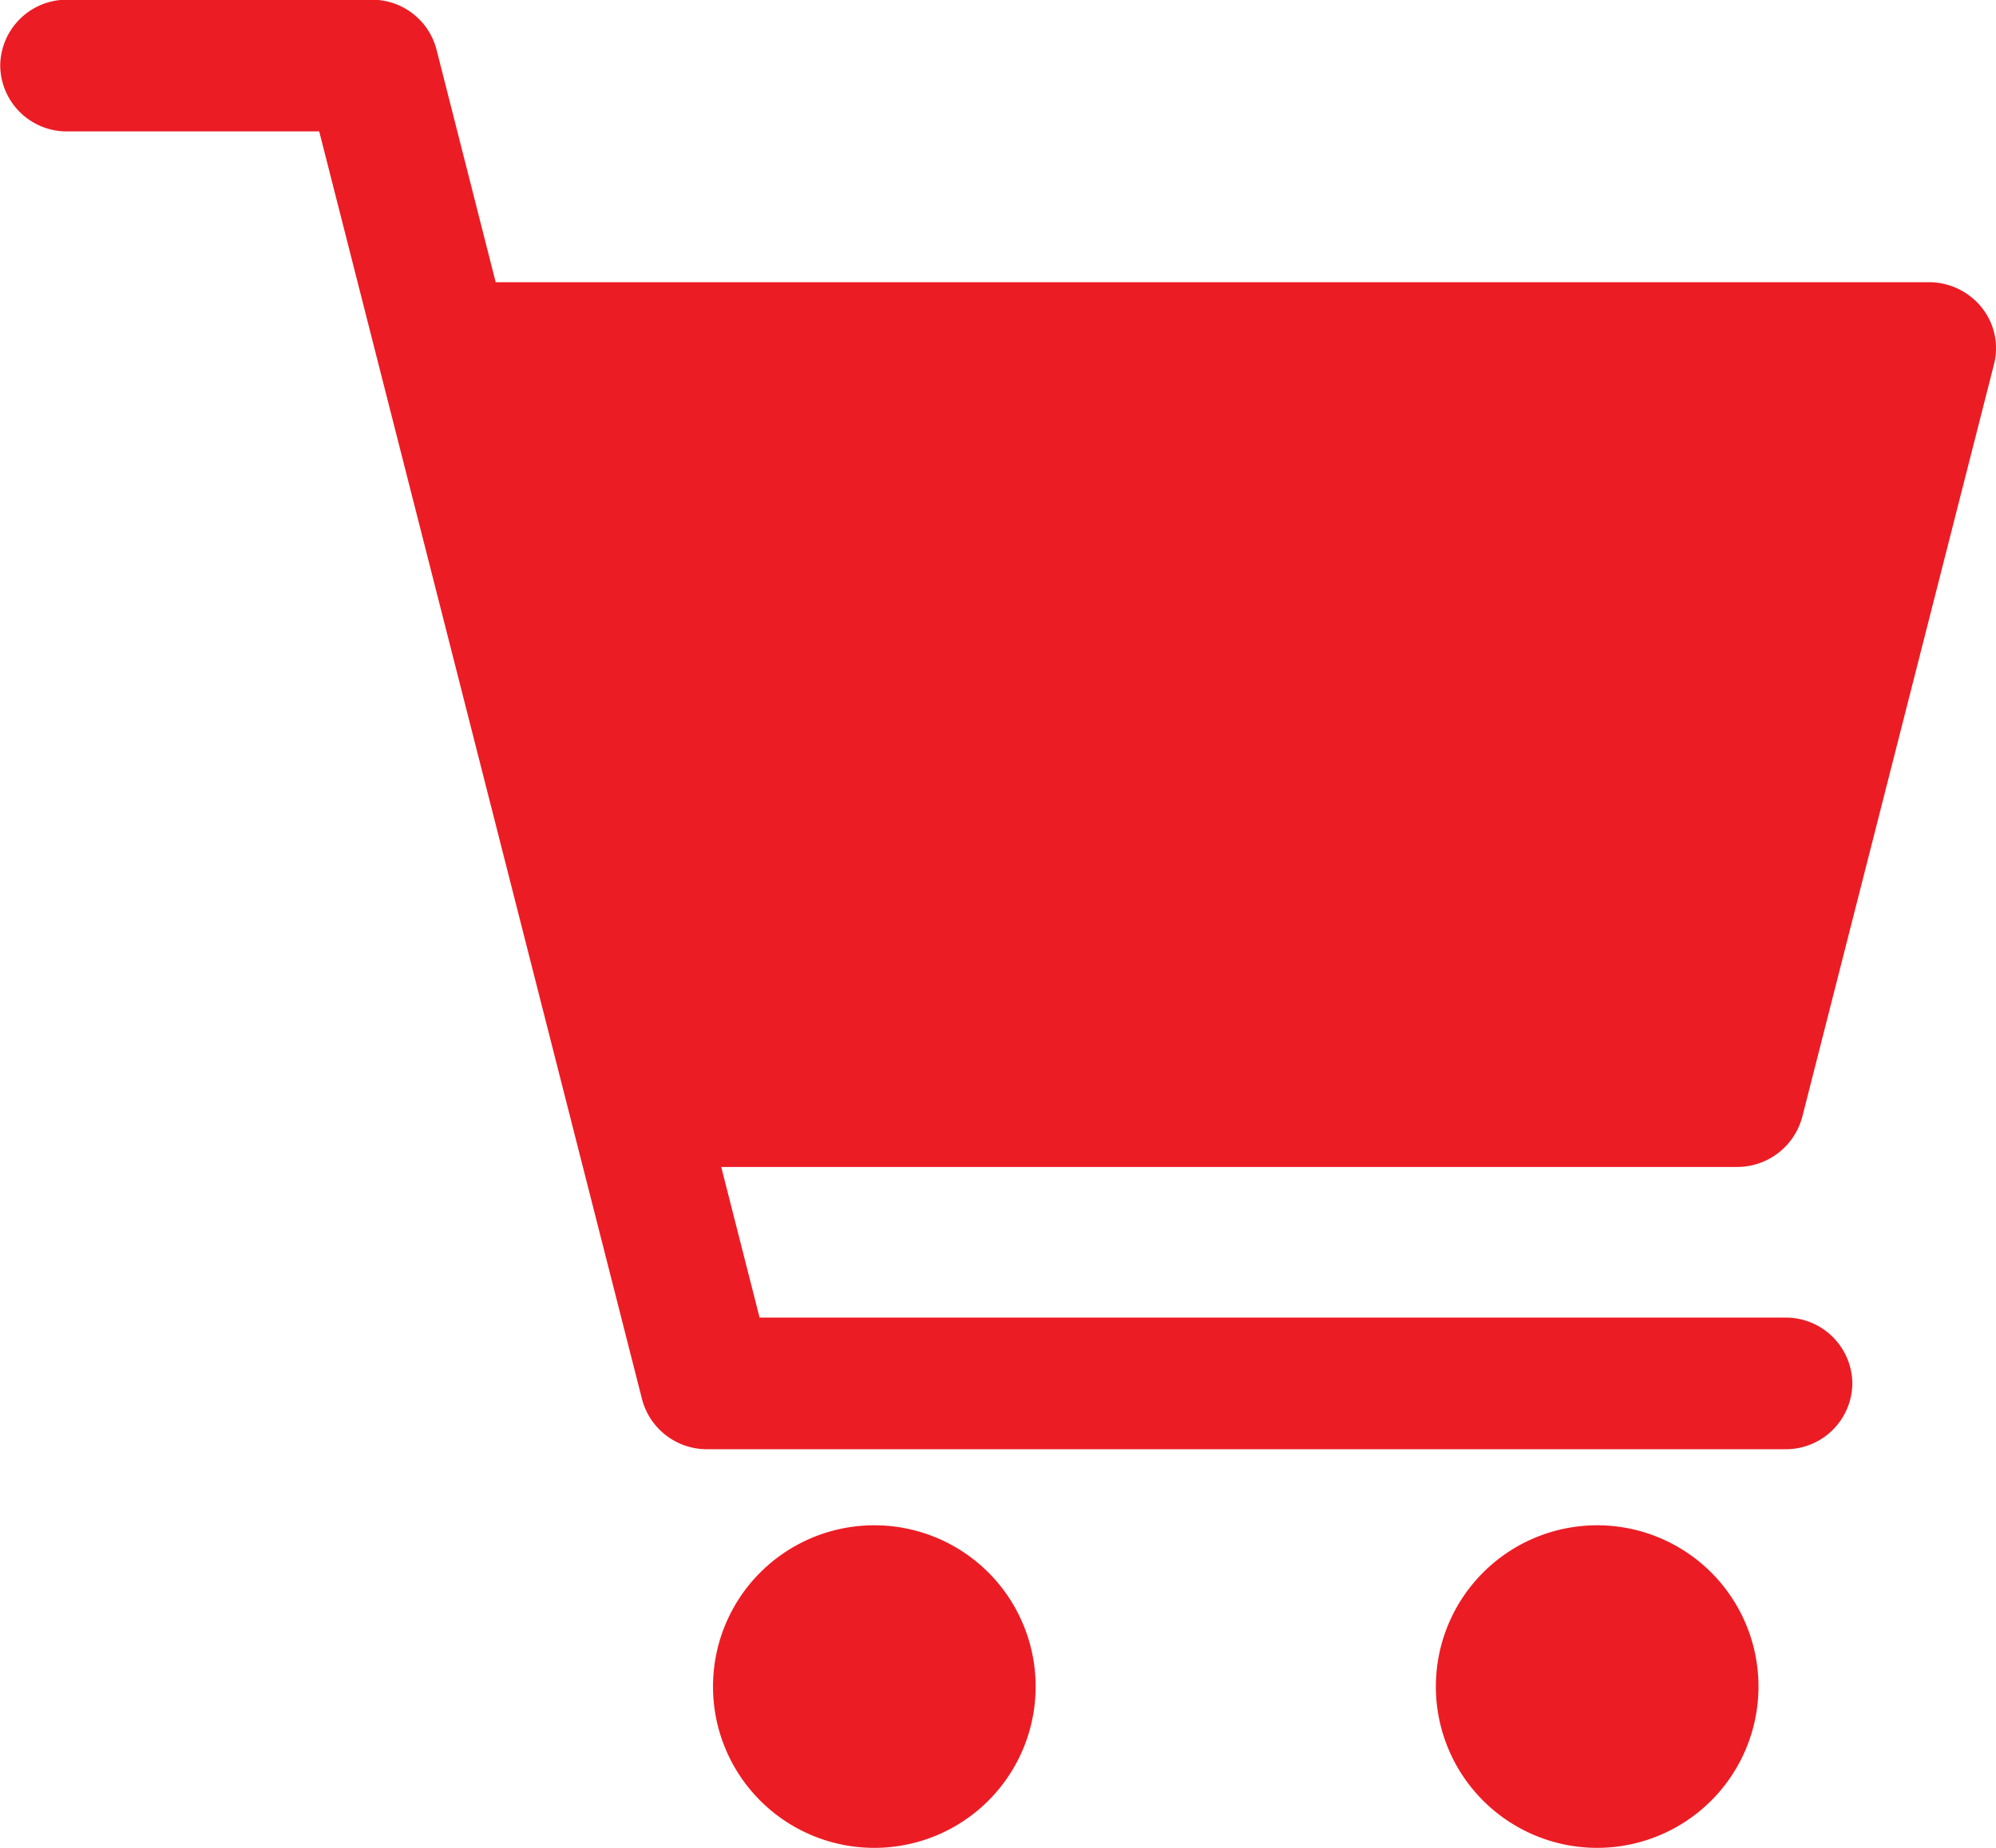 <svg xmlns="http://www.w3.org/2000/svg" width="27" height="25" viewBox="0 0 27 25">
  <g id="Group_4645" data-name="Group 4645" transform="translate(129.359 203.112)">
    <g id="Group_1396" data-name="Group 1396" transform="translate(-129.359 -203.112)">
      <path id="Path_902" data-name="Path 902" d="M-96.98,357l2.594-10.184a.88.88,0,0,0-.165-.766.915.915,0,0,0-.715-.344h-19.388l-.8-3.146a.9.9,0,0,0-.88-.676h0l-4.116,0a.9.9,0,0,0-.906.892.9.9,0,0,0,.908.89l3.407,0,4.367,17.153a.907.907,0,0,0,.88.676l14.584,0a.9.9,0,0,0,.908-.891.9.9,0,0,0-.908-.89l-13.874,0-.519-2.038H-97.86a.91.91,0,0,0,.88-.678Z" transform="translate(121.359 -341.888)" fill="#ec1c24"/>
      <path id="Path_903" data-name="Path 903" d="M-10.539,576.394a2.181,2.181,0,0,1-2.182,2.182,2.181,2.181,0,0,1-2.182-2.182,2.181,2.181,0,0,1,2.182-2.182,2.181,2.181,0,0,1,2.182,2.182" transform="translate(24.548 -553.576)" fill="#ec1c24"/>
      <path id="Path_904" data-name="Path 904" d="M97,576.394a2.182,2.182,0,1,1-2.182-2.182A2.181,2.181,0,0,1,97,576.394" transform="translate(-73.213 -553.576)" fill="#ec1c24"/>
    </g>
  </g>
</svg>
